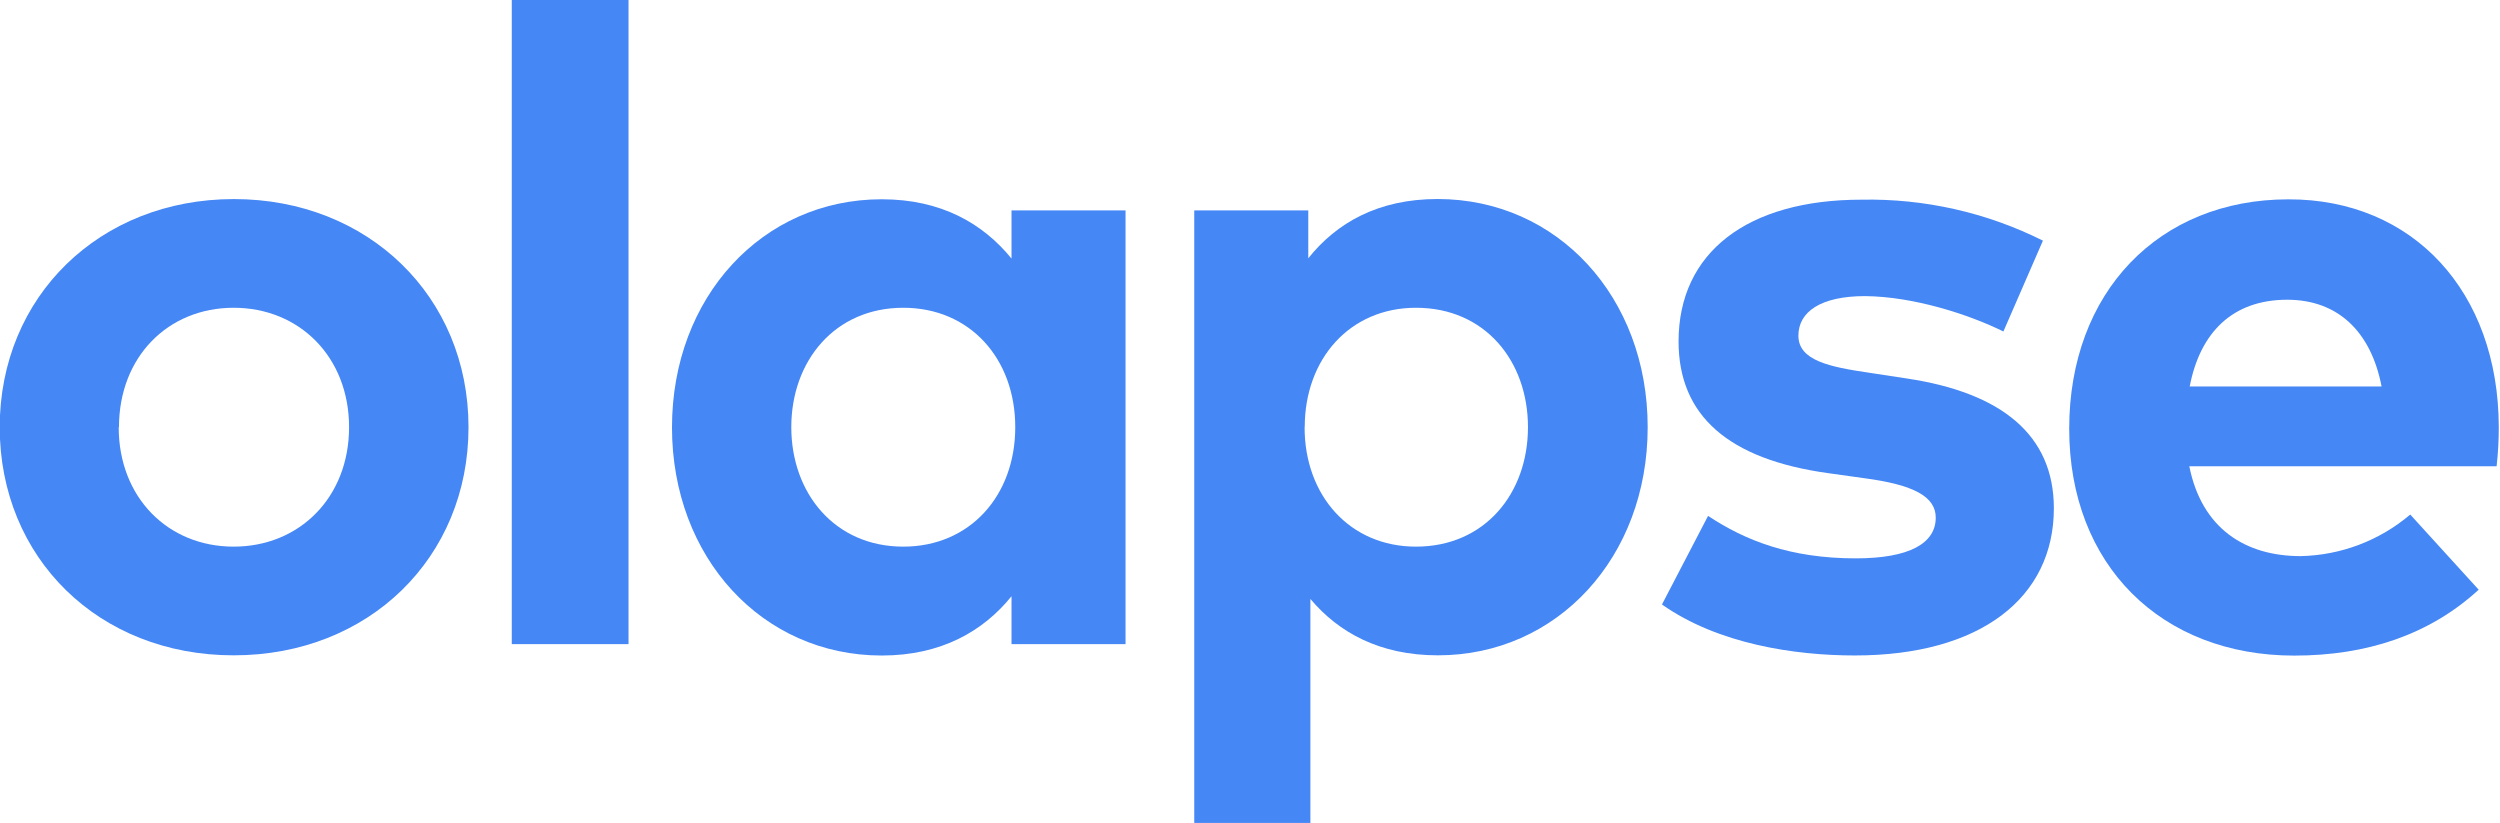 <svg width="243" height="80" viewBox="0 0 243 80" fill="none" xmlns="http://www.w3.org/2000/svg">
<g clip-path="url(#clip0_16_5042)">
<path d="M45.539 41.524C45.539 54.221 35.838 63.698 22.712 63.698C9.585 63.698 -0.026 54.221 -0.026 41.524C-0.026 28.827 9.681 19.35 22.737 19.35C35.793 19.35 45.539 28.827 45.539 41.524ZM11.538 41.524C11.538 48.35 16.321 53.133 22.712 53.133C29.102 53.133 33.93 48.35 33.93 41.524C33.93 34.698 29.102 29.915 22.712 29.915C16.321 29.915 11.564 34.698 11.564 41.524H11.538Z" fill="#4587F5"/>
<path d="M61.092 62.609H49.745V0H61.092V62.609Z" fill="#4587F5"/>
<path d="M109.403 62.609H98.319V57.954C95.579 61.348 91.487 63.717 85.705 63.717C74.096 63.717 65.318 54.196 65.318 41.543C65.318 28.891 74.096 19.369 85.705 19.369C91.468 19.369 95.534 21.713 98.319 25.132V20.451H109.403V62.609ZM76.914 41.524C76.914 47.927 81.127 53.133 87.799 53.133C94.279 53.133 98.684 48.177 98.684 41.524C98.684 34.871 94.292 29.915 87.799 29.915C81.14 29.915 76.914 35.089 76.914 41.524Z" fill="#4587F5"/>
<path d="M160.154 41.524C160.154 54.176 151.369 63.698 139.76 63.698C134.112 63.698 130.11 61.476 127.37 58.217V79.987H116.081V20.451H127.165V25.106C129.906 21.668 133.952 19.344 139.734 19.344C151.381 19.35 160.154 28.871 160.154 41.524ZM126.806 41.524C126.806 48.177 131.199 53.133 137.634 53.133C144.325 53.133 148.519 47.959 148.519 41.524C148.519 35.089 144.344 29.915 137.634 29.915C131.212 29.915 126.819 34.871 126.819 41.524H126.806Z" fill="#4587F5"/>
<path d="M194.73 32.22C191.381 30.568 186.035 28.827 181.284 28.782C176.981 28.782 174.804 30.306 174.804 32.624C174.804 35.057 177.852 35.665 181.674 36.229L185.414 36.799C194.545 38.188 199.635 42.273 199.635 49.406C199.635 58.102 192.502 63.711 180.285 63.711C174.522 63.711 167.024 62.622 161.543 58.755L166.025 50.143C169.63 52.537 174.023 54.273 180.375 54.273C185.631 54.273 188.154 52.793 188.154 50.315C188.154 48.273 186.022 47.114 181.156 46.474L177.717 45.993C167.978 44.649 163.157 40.384 163.157 33.187C163.157 24.537 169.848 19.408 180.938 19.408C187.052 19.289 193.103 20.655 198.572 23.39L194.73 32.22Z" fill="#4587F5"/>
<path d="M242.881 41.479C242.885 42.763 242.815 44.046 242.67 45.321H212.8C214.016 51.404 218.274 54.055 223.621 54.055C227.531 53.973 231.294 52.546 234.276 50.014L240.928 57.32C236.145 61.706 230.043 63.724 223 63.724C210.085 63.724 201.127 54.938 201.127 41.678C201.127 28.417 209.822 19.376 222.43 19.376C234.538 19.35 242.843 28.346 242.881 41.479ZM212.838 37.567H231.49C230.453 32.175 227.187 29.134 222.321 29.134C216.975 29.134 213.843 32.348 212.838 37.567Z" fill="#4587F5"/>
</g>
<defs>
<clipPath id="clip0_16_5042">
<rect width="242.888" height="80" fill="white"/>
</clipPath>
</defs>
</svg>
